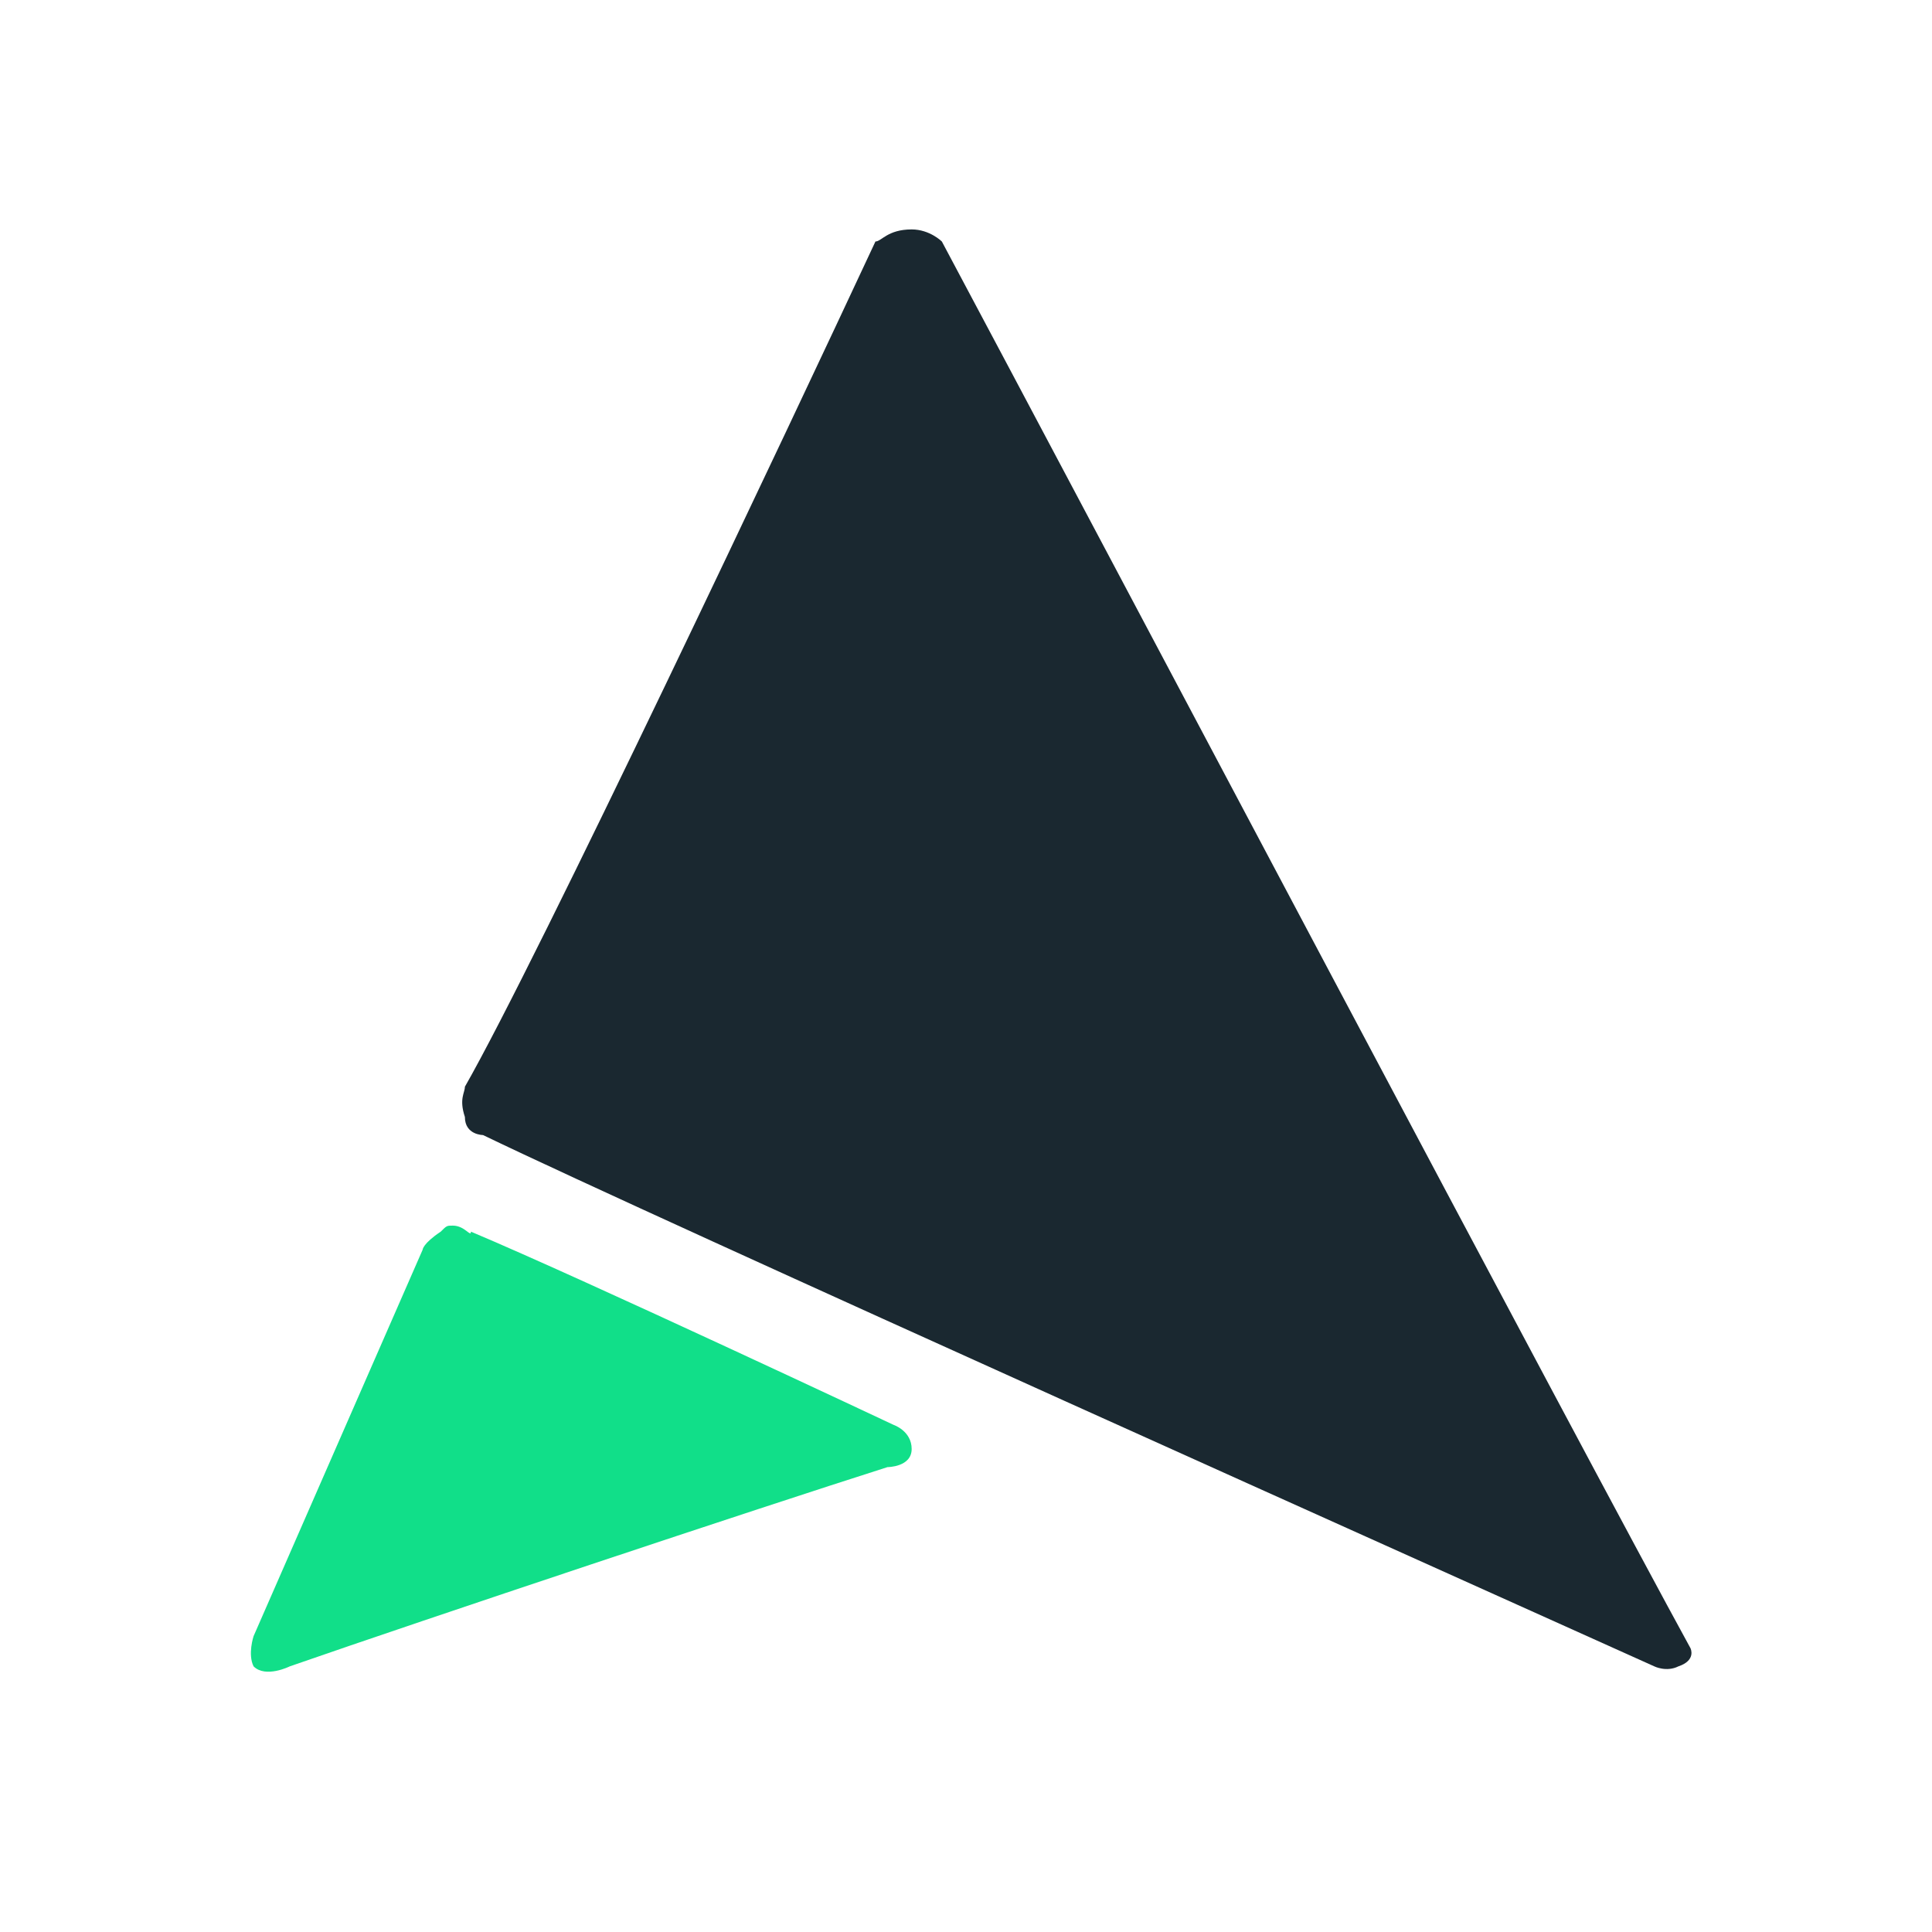 <?xml version="1.0" encoding="utf-8"?>
<!-- Generator: Adobe Illustrator 27.8.1, SVG Export Plug-In . SVG Version: 6.00 Build 0)  -->
<svg version="1.1" id="Layer_1" xmlns="http://www.w3.org/2000/svg" xmlns:xlink="http://www.w3.org/1999/xlink" x="0px" y="0px"
	 viewBox="0 0 32 32" style="enable-background:new 0 0 32 32;" xml:space="preserve">
<style type="text/css">
	.st0{fill:#11DF89;}
	.st1{fill-rule:evenodd;clip-rule:evenodd;fill:#1A2830;}
</style>
<path class="st0" d="M7.5,20.3c-0.1,0-0.1,0-0.2,0.1C7,20.6,7,20.7,7,20.7s-2.1,4.8-2.8,6.4c0,0-0.1,0.3,0,0.5c0.2,0.2,0.6,0,0.6,0
	c2.3-0.8,7.7-2.6,9.9-3.3c0,0,0.4,0,0.4-0.3c0-0.3-0.3-0.4-0.3-0.4c0,0-5.1-2.4-7-3.2C7.8,20.5,7.7,20.3,7.5,20.3z"/>
<path class="st1" d="M15.1,3.8c0.3,0,0.5,0.2,0.5,0.2C18,8.5,26.3,24.2,28,27.3c0,0,0.1,0.2-0.2,0.3c-0.2,0.1-0.4,0-0.4,0
	c-3.1-1.4-16.5-7.4-19.4-8.8c0,0-0.3,0-0.3-0.3c-0.1-0.3,0-0.4,0-0.5C8.9,15.9,13.1,7,14.5,4C14.6,4,14.7,3.8,15.1,3.8z"/>
</svg>
